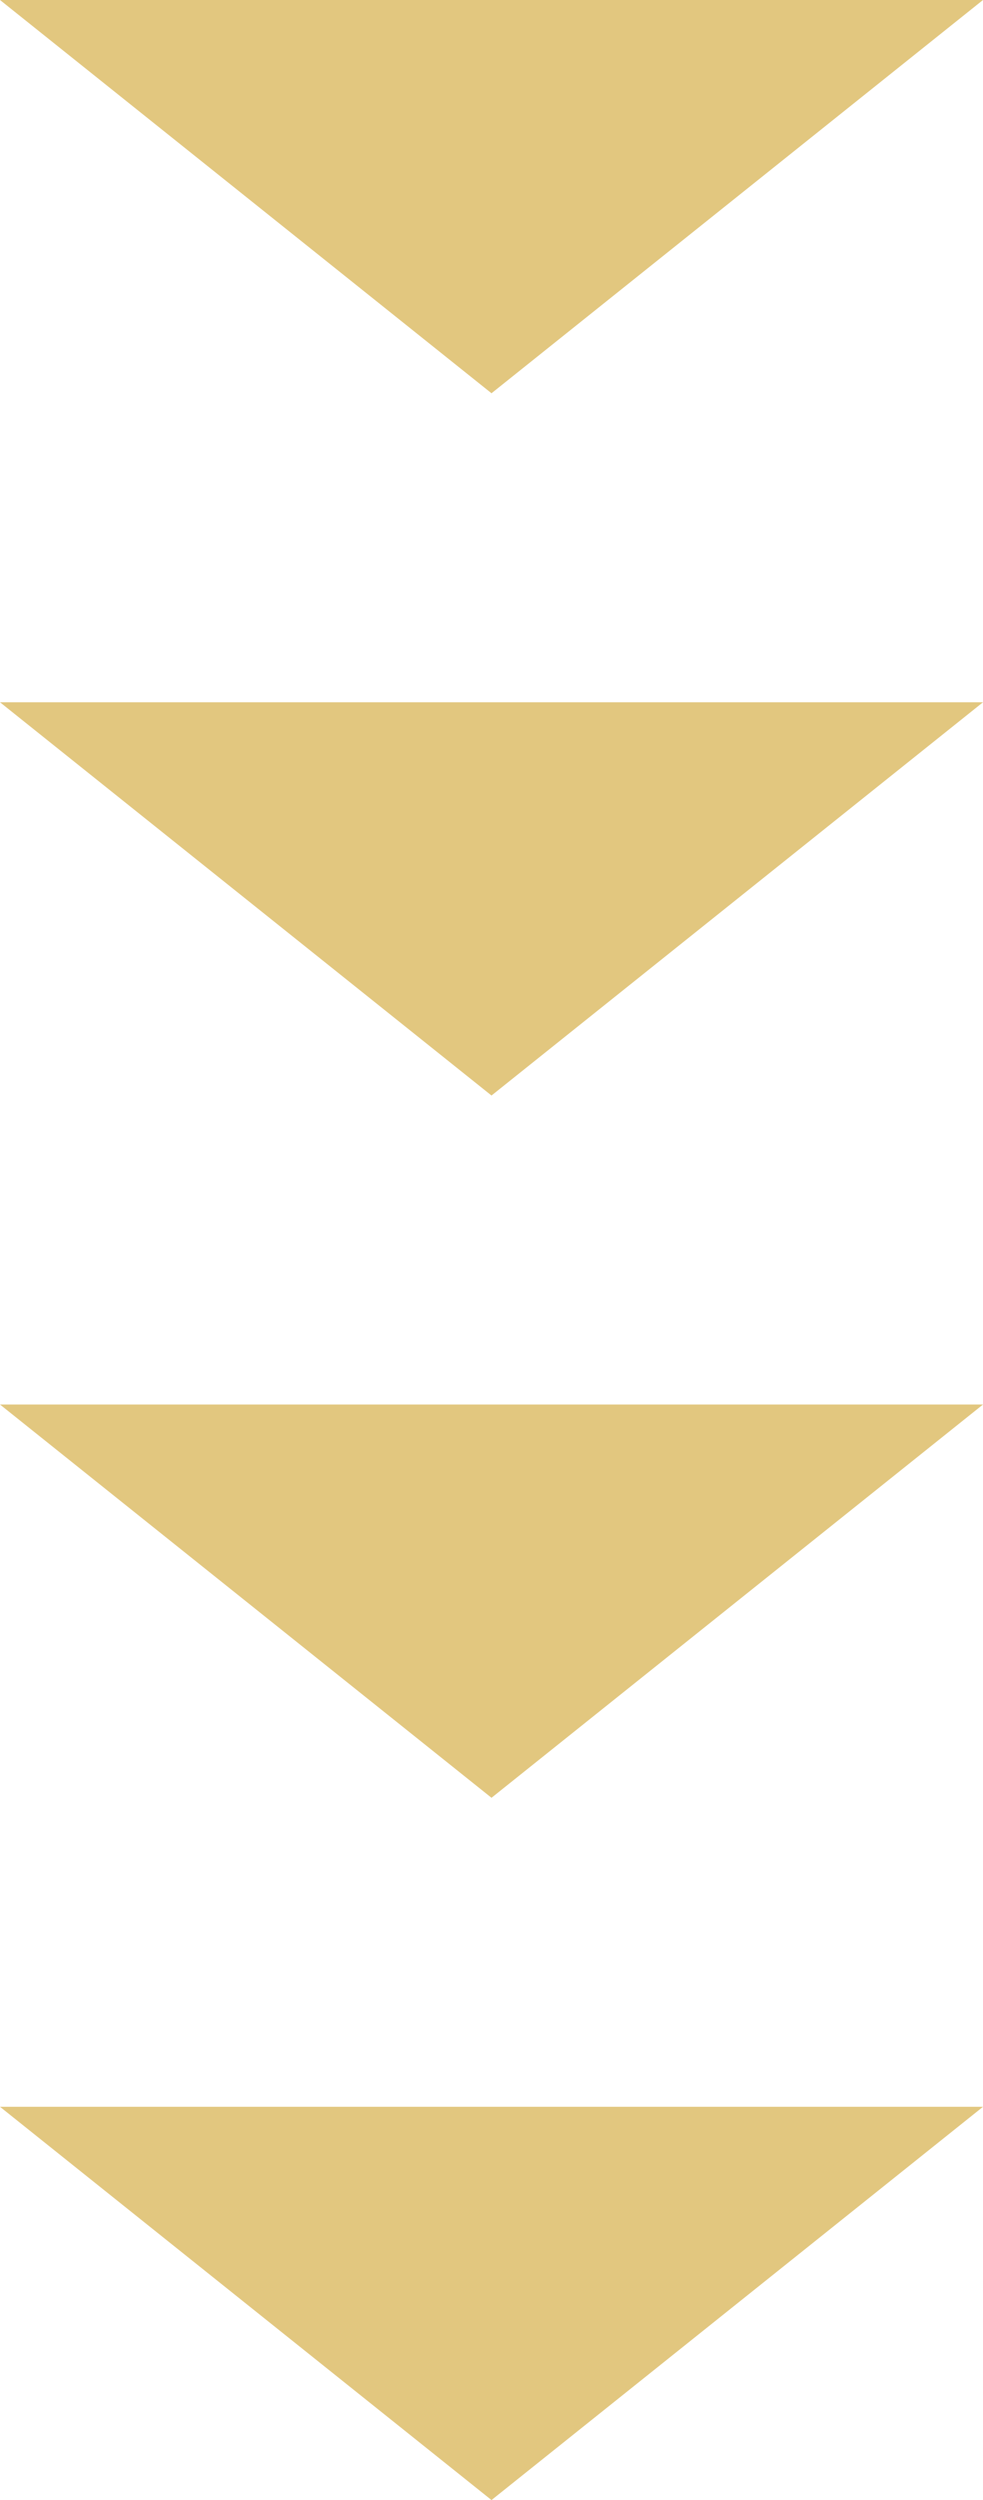 <svg id="レイヤー_1" data-name="レイヤー 1" xmlns="http://www.w3.org/2000/svg" viewBox="0 0 42 106.8"><defs><style>.cls-1{fill:#e2c77f;}</style></defs><g id="グループ_554" data-name="グループ 554"><path id="多角形_7" data-name="多角形 7" class="cls-1" d="M21,106.8,0,90H42Z"/><path id="多角形_8" data-name="多角形 8" class="cls-1" d="M21,76.8,0,60H42Z"/><path id="多角形_9" data-name="多角形 9" class="cls-1" d="M21,46.8,0,30H42Z"/><path id="多角形_10" data-name="多角形 10" class="cls-1" d="M21,16.8,0,0H42Z"/></g></svg>